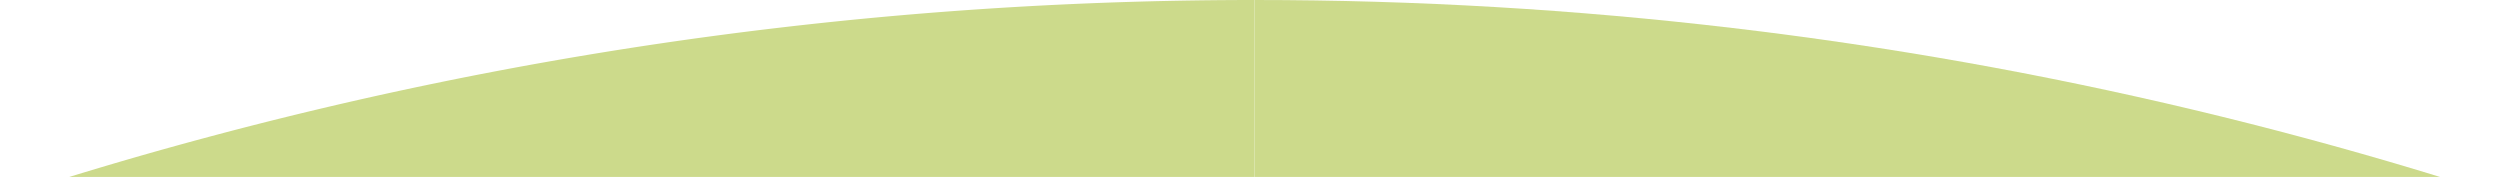 <svg xmlns="http://www.w3.org/2000/svg" xmlns:xlink="http://www.w3.org/1999/xlink" viewBox="0 0 512.97 36.31"><defs><clipPath id="a"><rect width="512.97" height="36.31" style="fill:none"/></clipPath></defs><title>s3l3</title><g style="clip-path:url(#a)"><path d="M257.44,0V319h-497.3C-421.45,455.64-545,665.28-566.9,904.34q-2.14-23.34-3-47-.53-14.67-.52-29.48A824.21,824.21,0,0,1-395.59,319C-244.09,124.84-7.91,0,257.44,0Z" style="fill:#ccda8b"/><path d="M910.46,319h-653V0C522.78,0,759,124.84,910.46,319Z" style="fill:#ccda8b"/></g></svg>